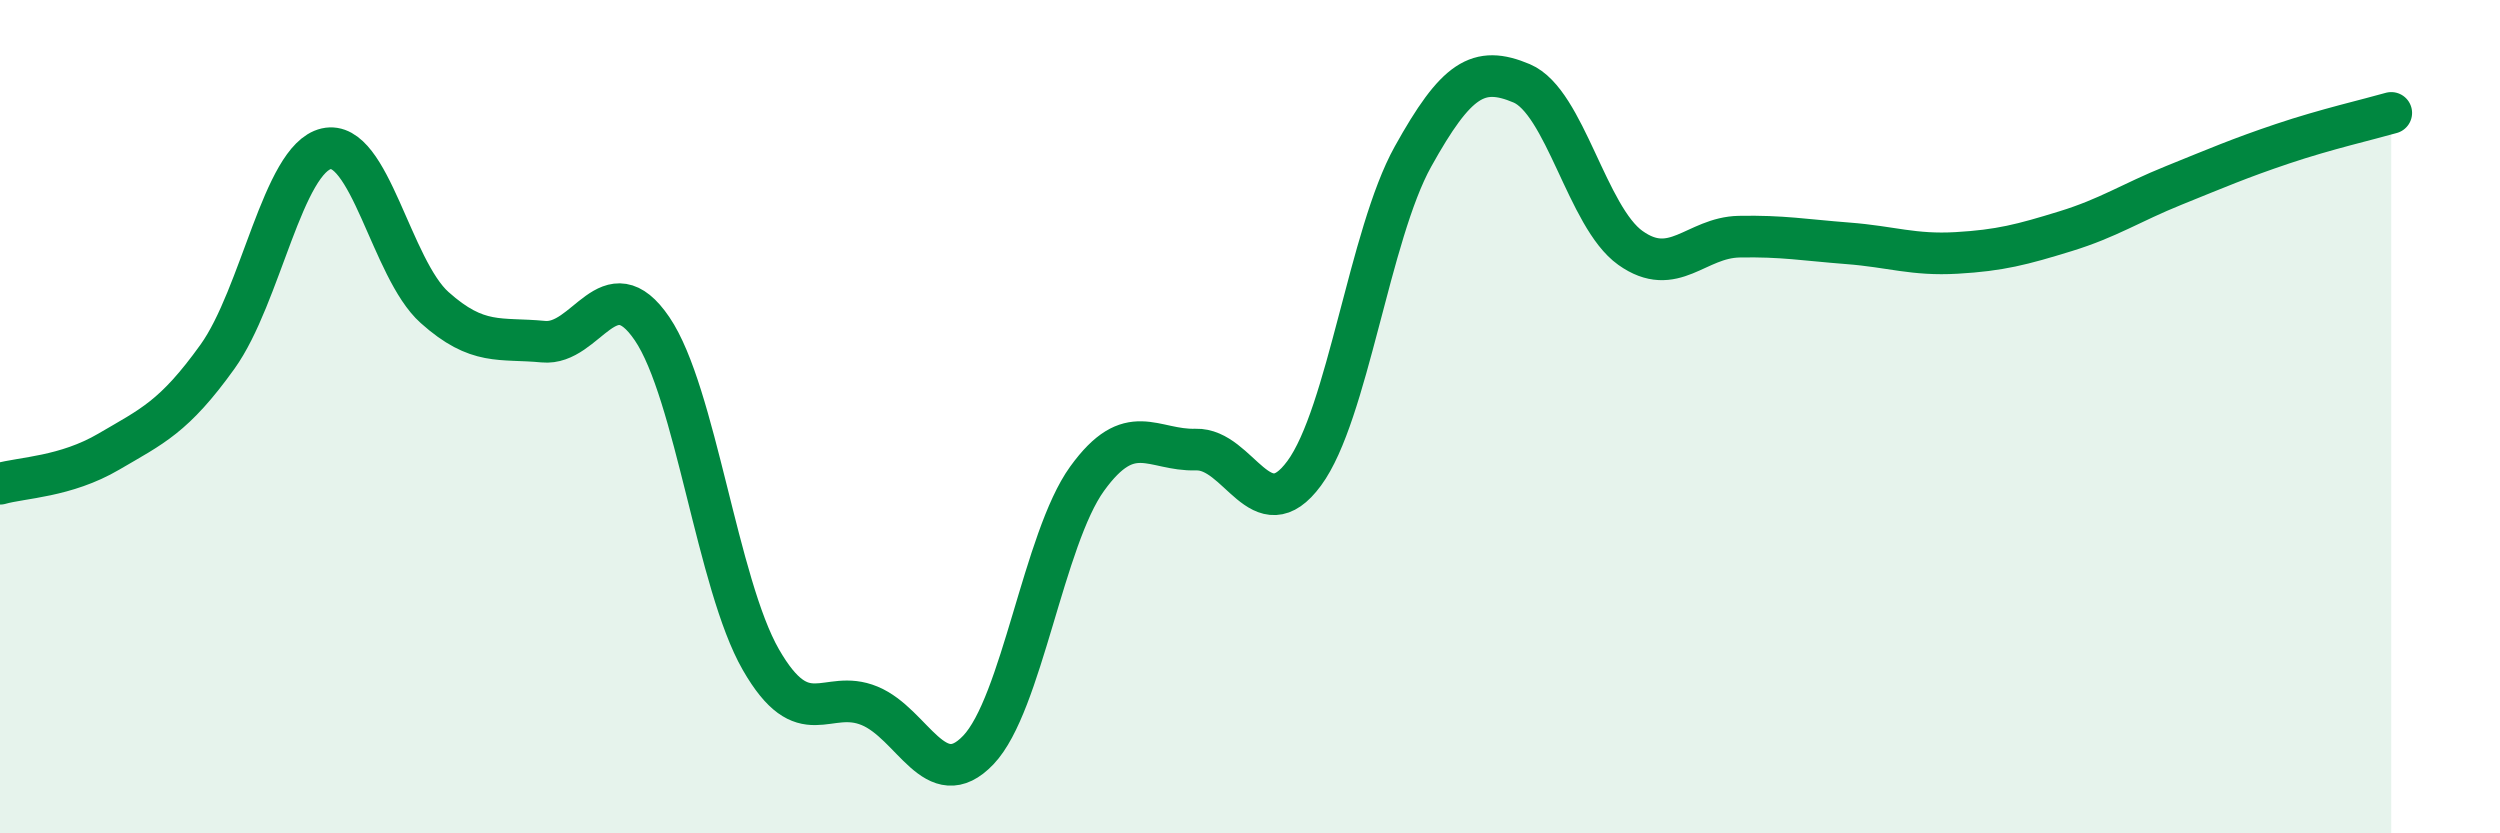 
    <svg width="60" height="20" viewBox="0 0 60 20" xmlns="http://www.w3.org/2000/svg">
      <path
        d="M 0,11.61 C 0.52,11.46 1.57,11.45 2.61,10.84 C 3.65,10.23 4.18,10.01 5.22,8.56 C 6.26,7.11 6.79,3.81 7.83,3.57 C 8.87,3.33 9.39,6.45 10.43,7.38 C 11.47,8.31 12,8.1 13.04,8.2 C 14.08,8.3 14.61,6.36 15.65,7.89 C 16.69,9.42 17.22,14.02 18.26,15.83 C 19.3,17.64 19.83,16.51 20.87,16.94 C 21.91,17.37 22.44,19.09 23.48,18 C 24.52,16.91 25.05,12.93 26.09,11.49 C 27.13,10.05 27.66,10.82 28.7,10.79 C 29.74,10.76 30.26,12.77 31.3,11.36 C 32.34,9.95 32.87,5.63 33.91,3.76 C 34.95,1.89 35.48,1.56 36.52,2 C 37.56,2.44 38.09,5.21 39.13,5.95 C 40.17,6.69 40.7,5.7 41.74,5.68 C 42.78,5.66 43.31,5.76 44.35,5.84 C 45.39,5.92 45.92,6.13 46.96,6.07 C 48,6.01 48.53,5.87 49.57,5.55 C 50.61,5.23 51.13,4.87 52.17,4.45 C 53.21,4.03 53.74,3.8 54.78,3.45 C 55.82,3.1 56.87,2.86 57.39,2.71L57.39 20L0 20Z"
        fill="#008740"
        opacity="0.1"
        stroke-linecap="round"
        stroke-linejoin="round"
      />
      <path
        d="M 0,11.61 C 0.52,11.46 1.57,11.45 2.61,10.84 C 3.65,10.23 4.18,10.01 5.22,8.56 C 6.26,7.11 6.79,3.81 7.83,3.57 C 8.87,3.33 9.39,6.45 10.43,7.38 C 11.47,8.31 12,8.1 13.04,8.2 C 14.08,8.3 14.61,6.36 15.65,7.89 C 16.69,9.42 17.22,14.02 18.26,15.83 C 19.3,17.64 19.83,16.51 20.87,16.94 C 21.91,17.37 22.44,19.09 23.48,18 C 24.52,16.91 25.05,12.93 26.09,11.49 C 27.13,10.05 27.66,10.82 28.7,10.79 C 29.74,10.76 30.26,12.77 31.3,11.36 C 32.34,9.95 32.87,5.63 33.91,3.76 C 34.95,1.89 35.48,1.56 36.52,2 C 37.56,2.44 38.09,5.21 39.13,5.95 C 40.17,6.69 40.7,5.7 41.74,5.68 C 42.78,5.66 43.31,5.76 44.35,5.84 C 45.39,5.92 45.92,6.13 46.96,6.07 C 48,6.01 48.53,5.87 49.57,5.55 C 50.61,5.23 51.13,4.87 52.17,4.45 C 53.21,4.03 53.74,3.8 54.78,3.45 C 55.82,3.1 56.87,2.86 57.39,2.71"
        stroke="#008740"
        stroke-width="1"
        fill="none"
        stroke-linecap="round"
        stroke-linejoin="round"
      />
    </svg>
  
